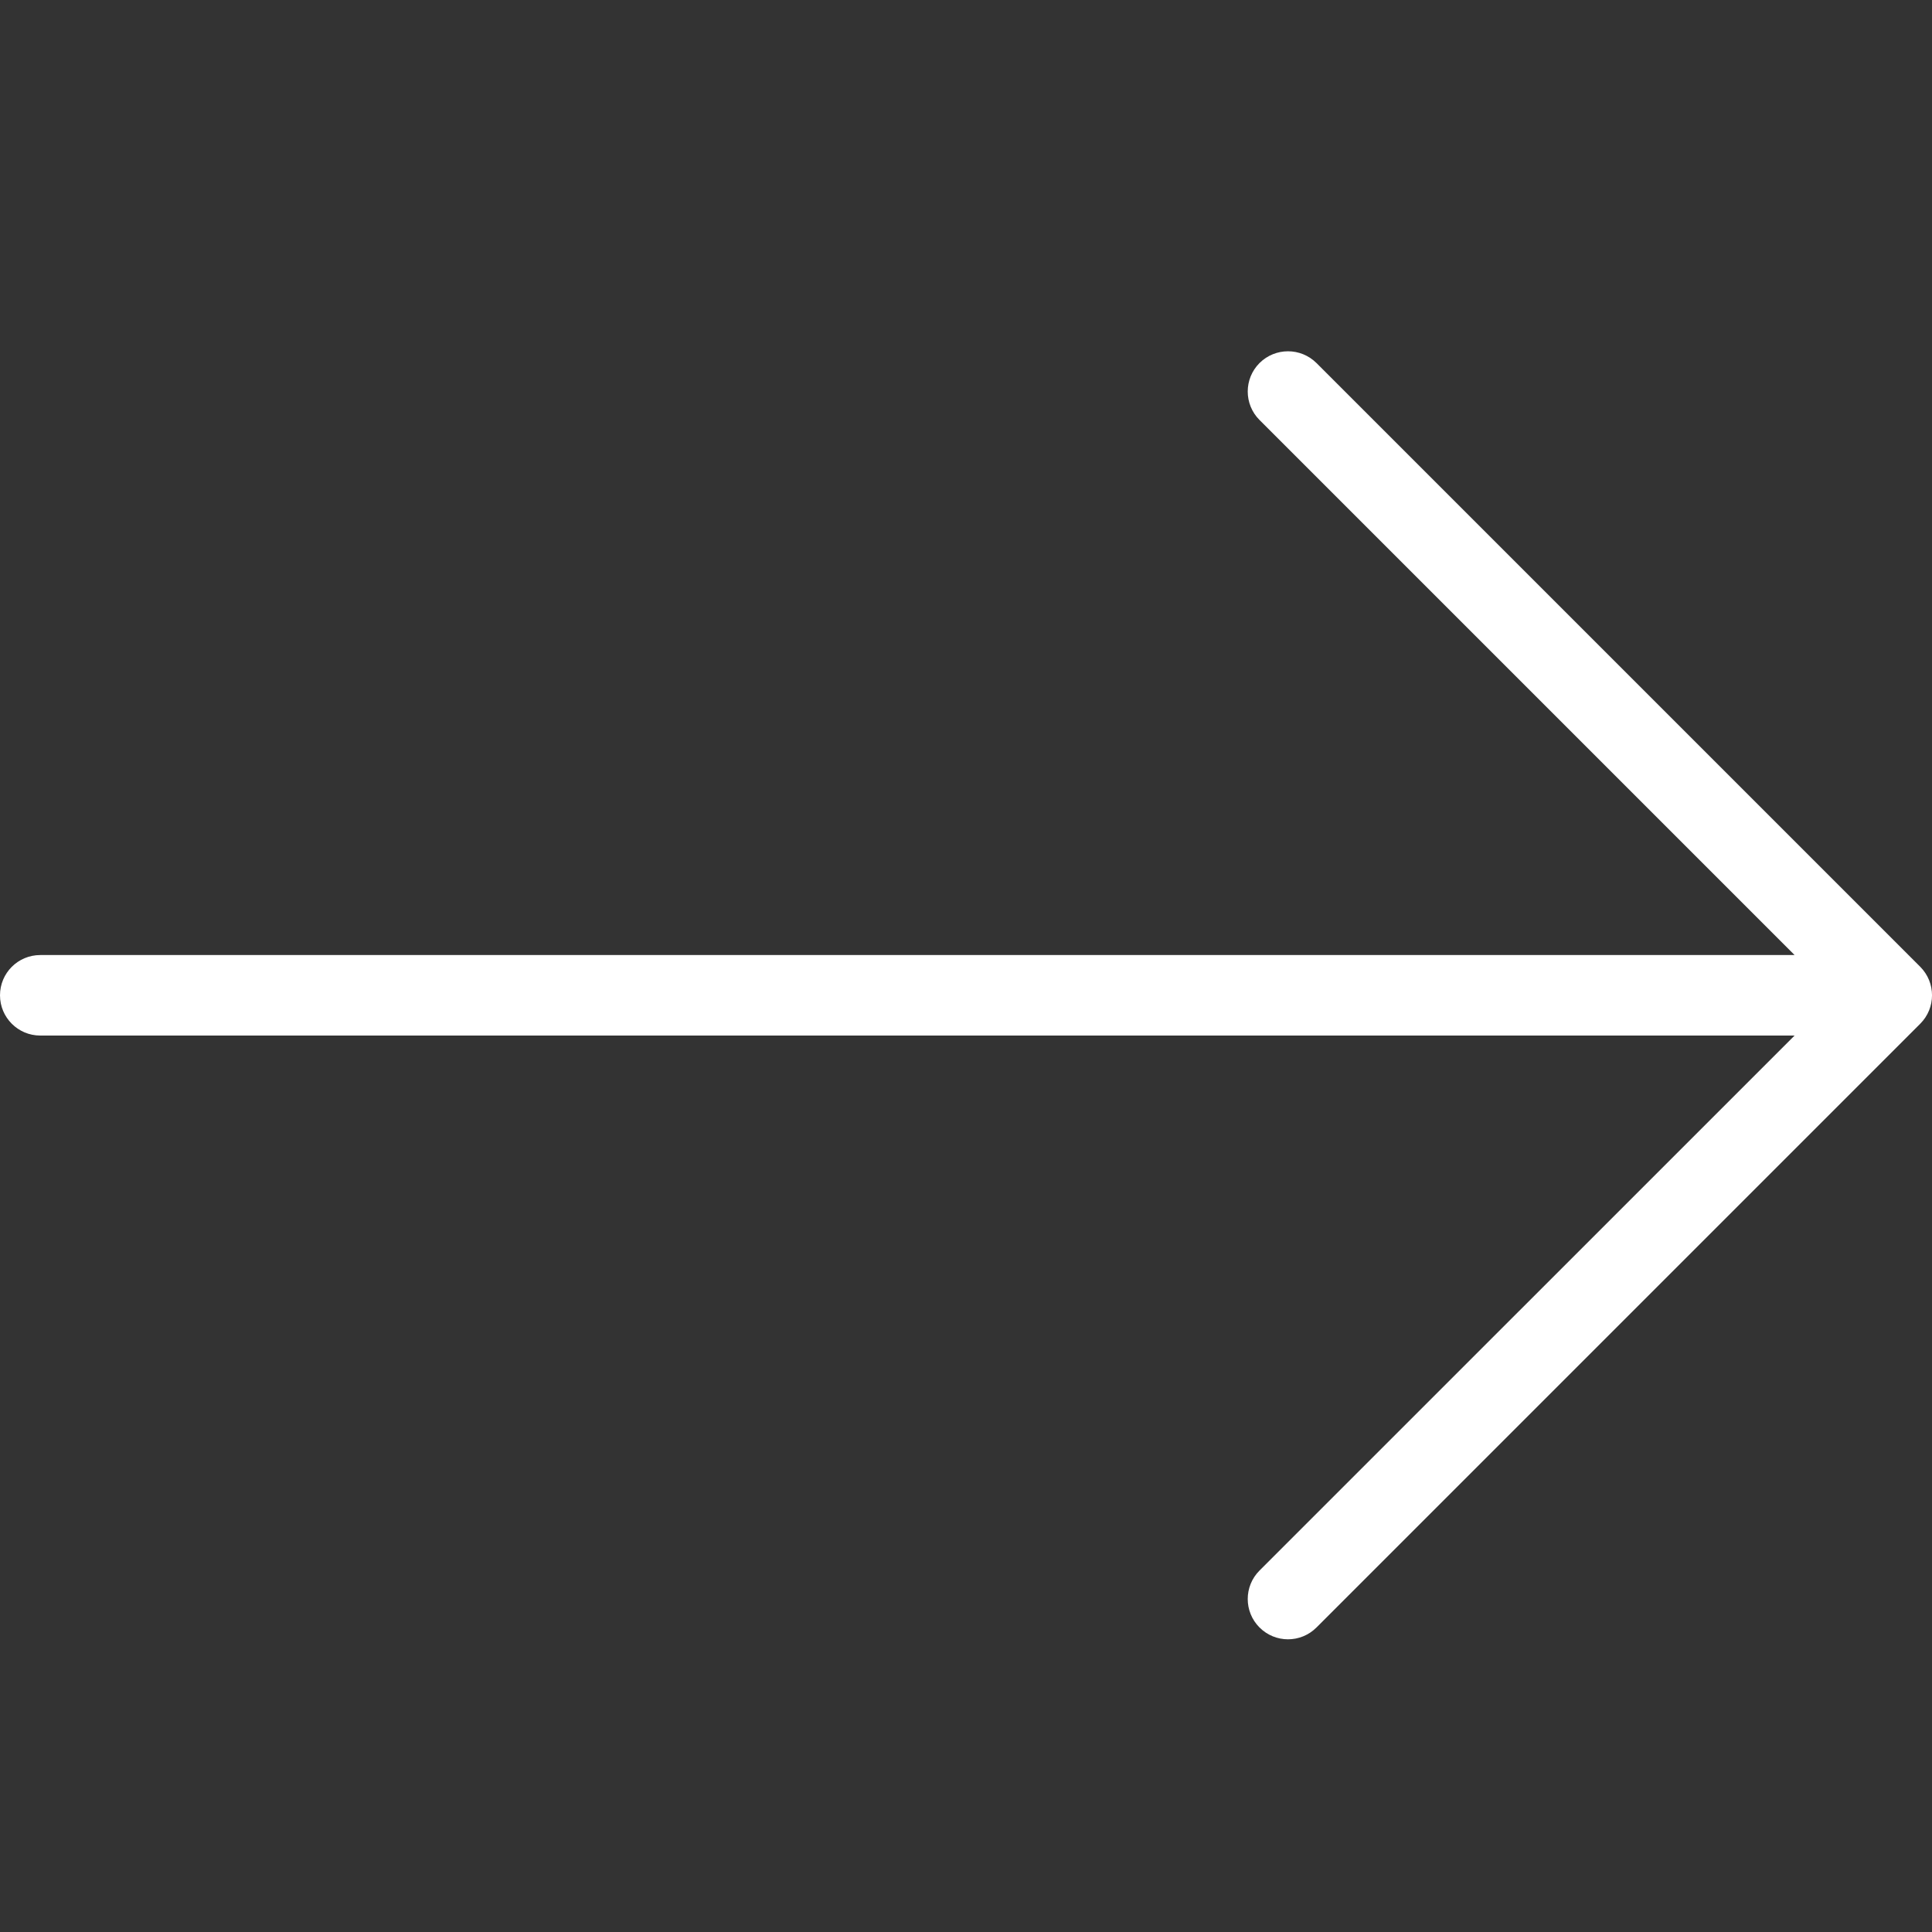 <svg width="24" height="24" viewBox="0 0 24 24" fill="none" xmlns="http://www.w3.org/2000/svg">
<rect x="0" y="0" width="24" height="24" fill="#333333" stroke="none"/>
<g id="btn-icon">
<g id="Rectangle">
<rect width="24" height="24" fill="none"/>
</g>
<path id="Path" fill-rule="evenodd" clip-rule="evenodd" d="M23.854 12.01L16.354 4.51C16.158 4.315 15.842 4.315 15.646 4.51C15.451 4.705 15.451 5.022 15.646 5.217L22.293 11.864H0.5C0.224 11.864 0 12.087 0 12.364C0 12.64 0.224 12.864 0.5 12.864H22.293L15.646 19.51C15.451 19.705 15.451 20.022 15.646 20.217C15.744 20.315 15.872 20.364 16 20.364C16.128 20.364 16.256 20.315 16.354 20.217L23.854 12.717C24.049 12.522 24.049 12.206 23.854 12.01Z" fill="white"/>
</g>
</svg>
